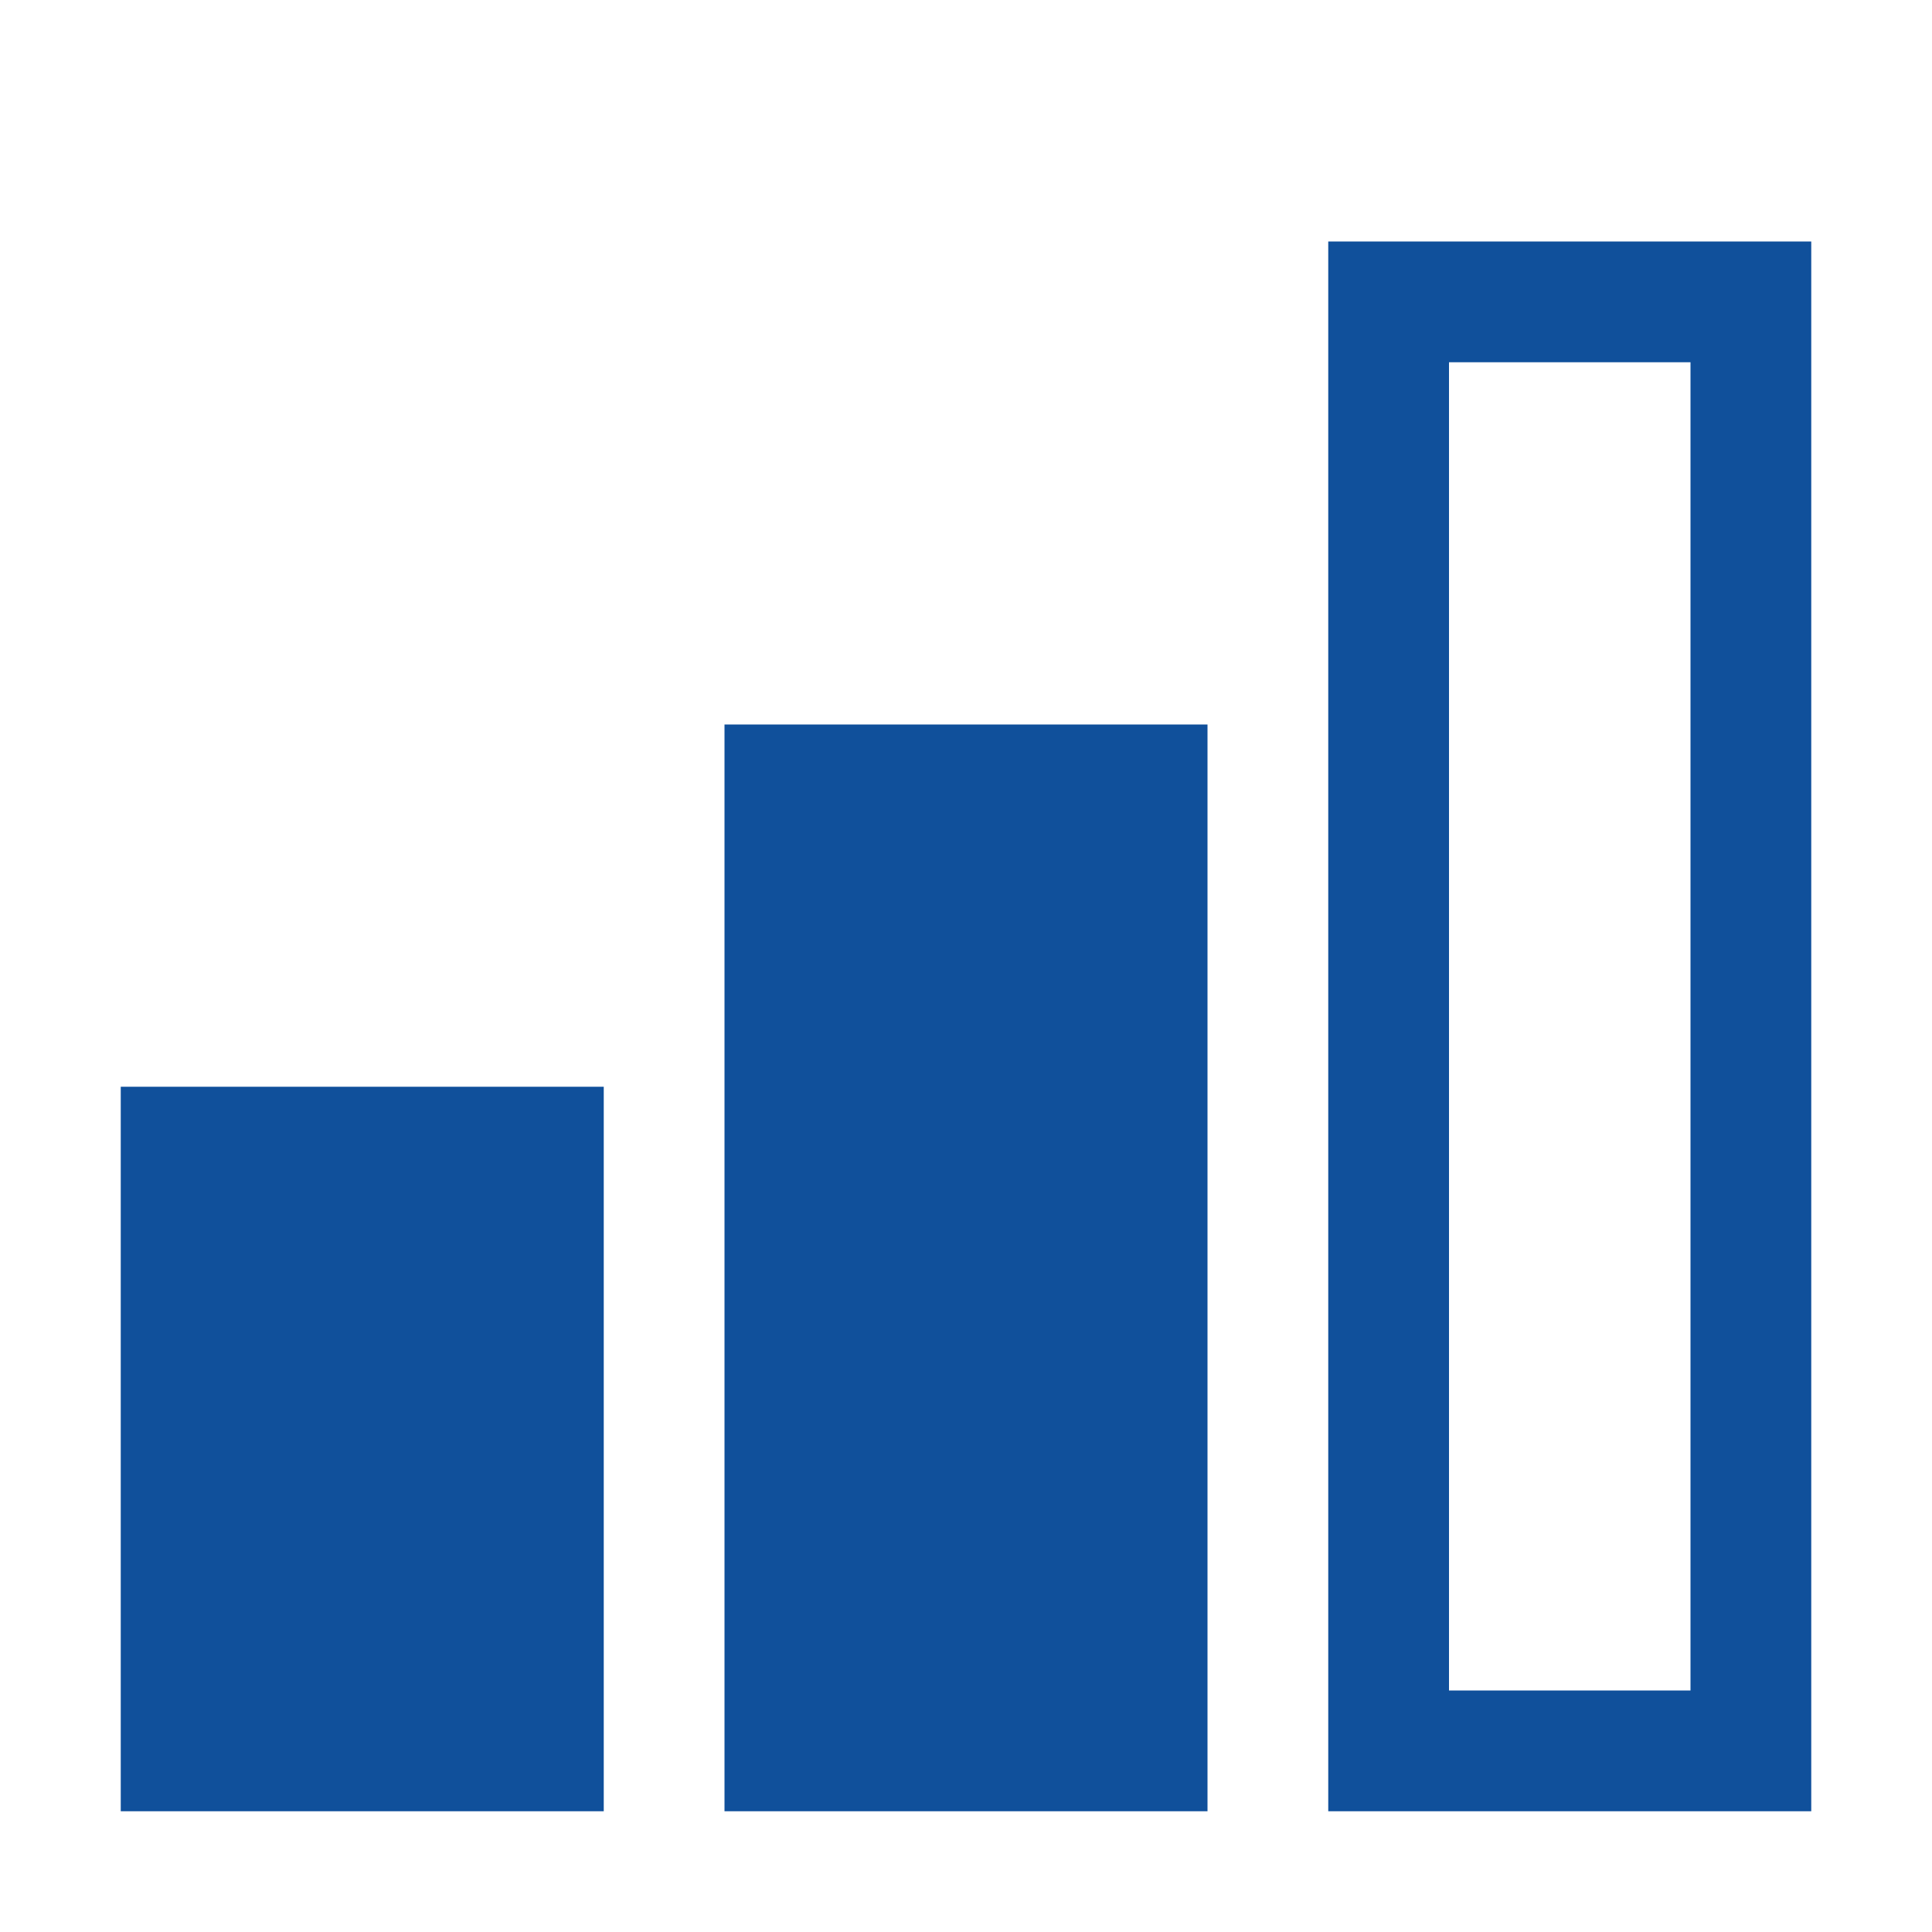 <svg width="60" height="60" viewBox="0 0 60 60" fill="none" xmlns="http://www.w3.org/2000/svg">
<path d="M56.25 56.25H41.25V7.5H56.25V56.25ZM45 52.5H52.5V11.25H45V52.5ZM37.5 56.25H22.5V22.5H37.5V56.25ZM18.75 56.25H3.75V33.75H18.75V56.25Z" fill="#10509B"/>
</svg>
